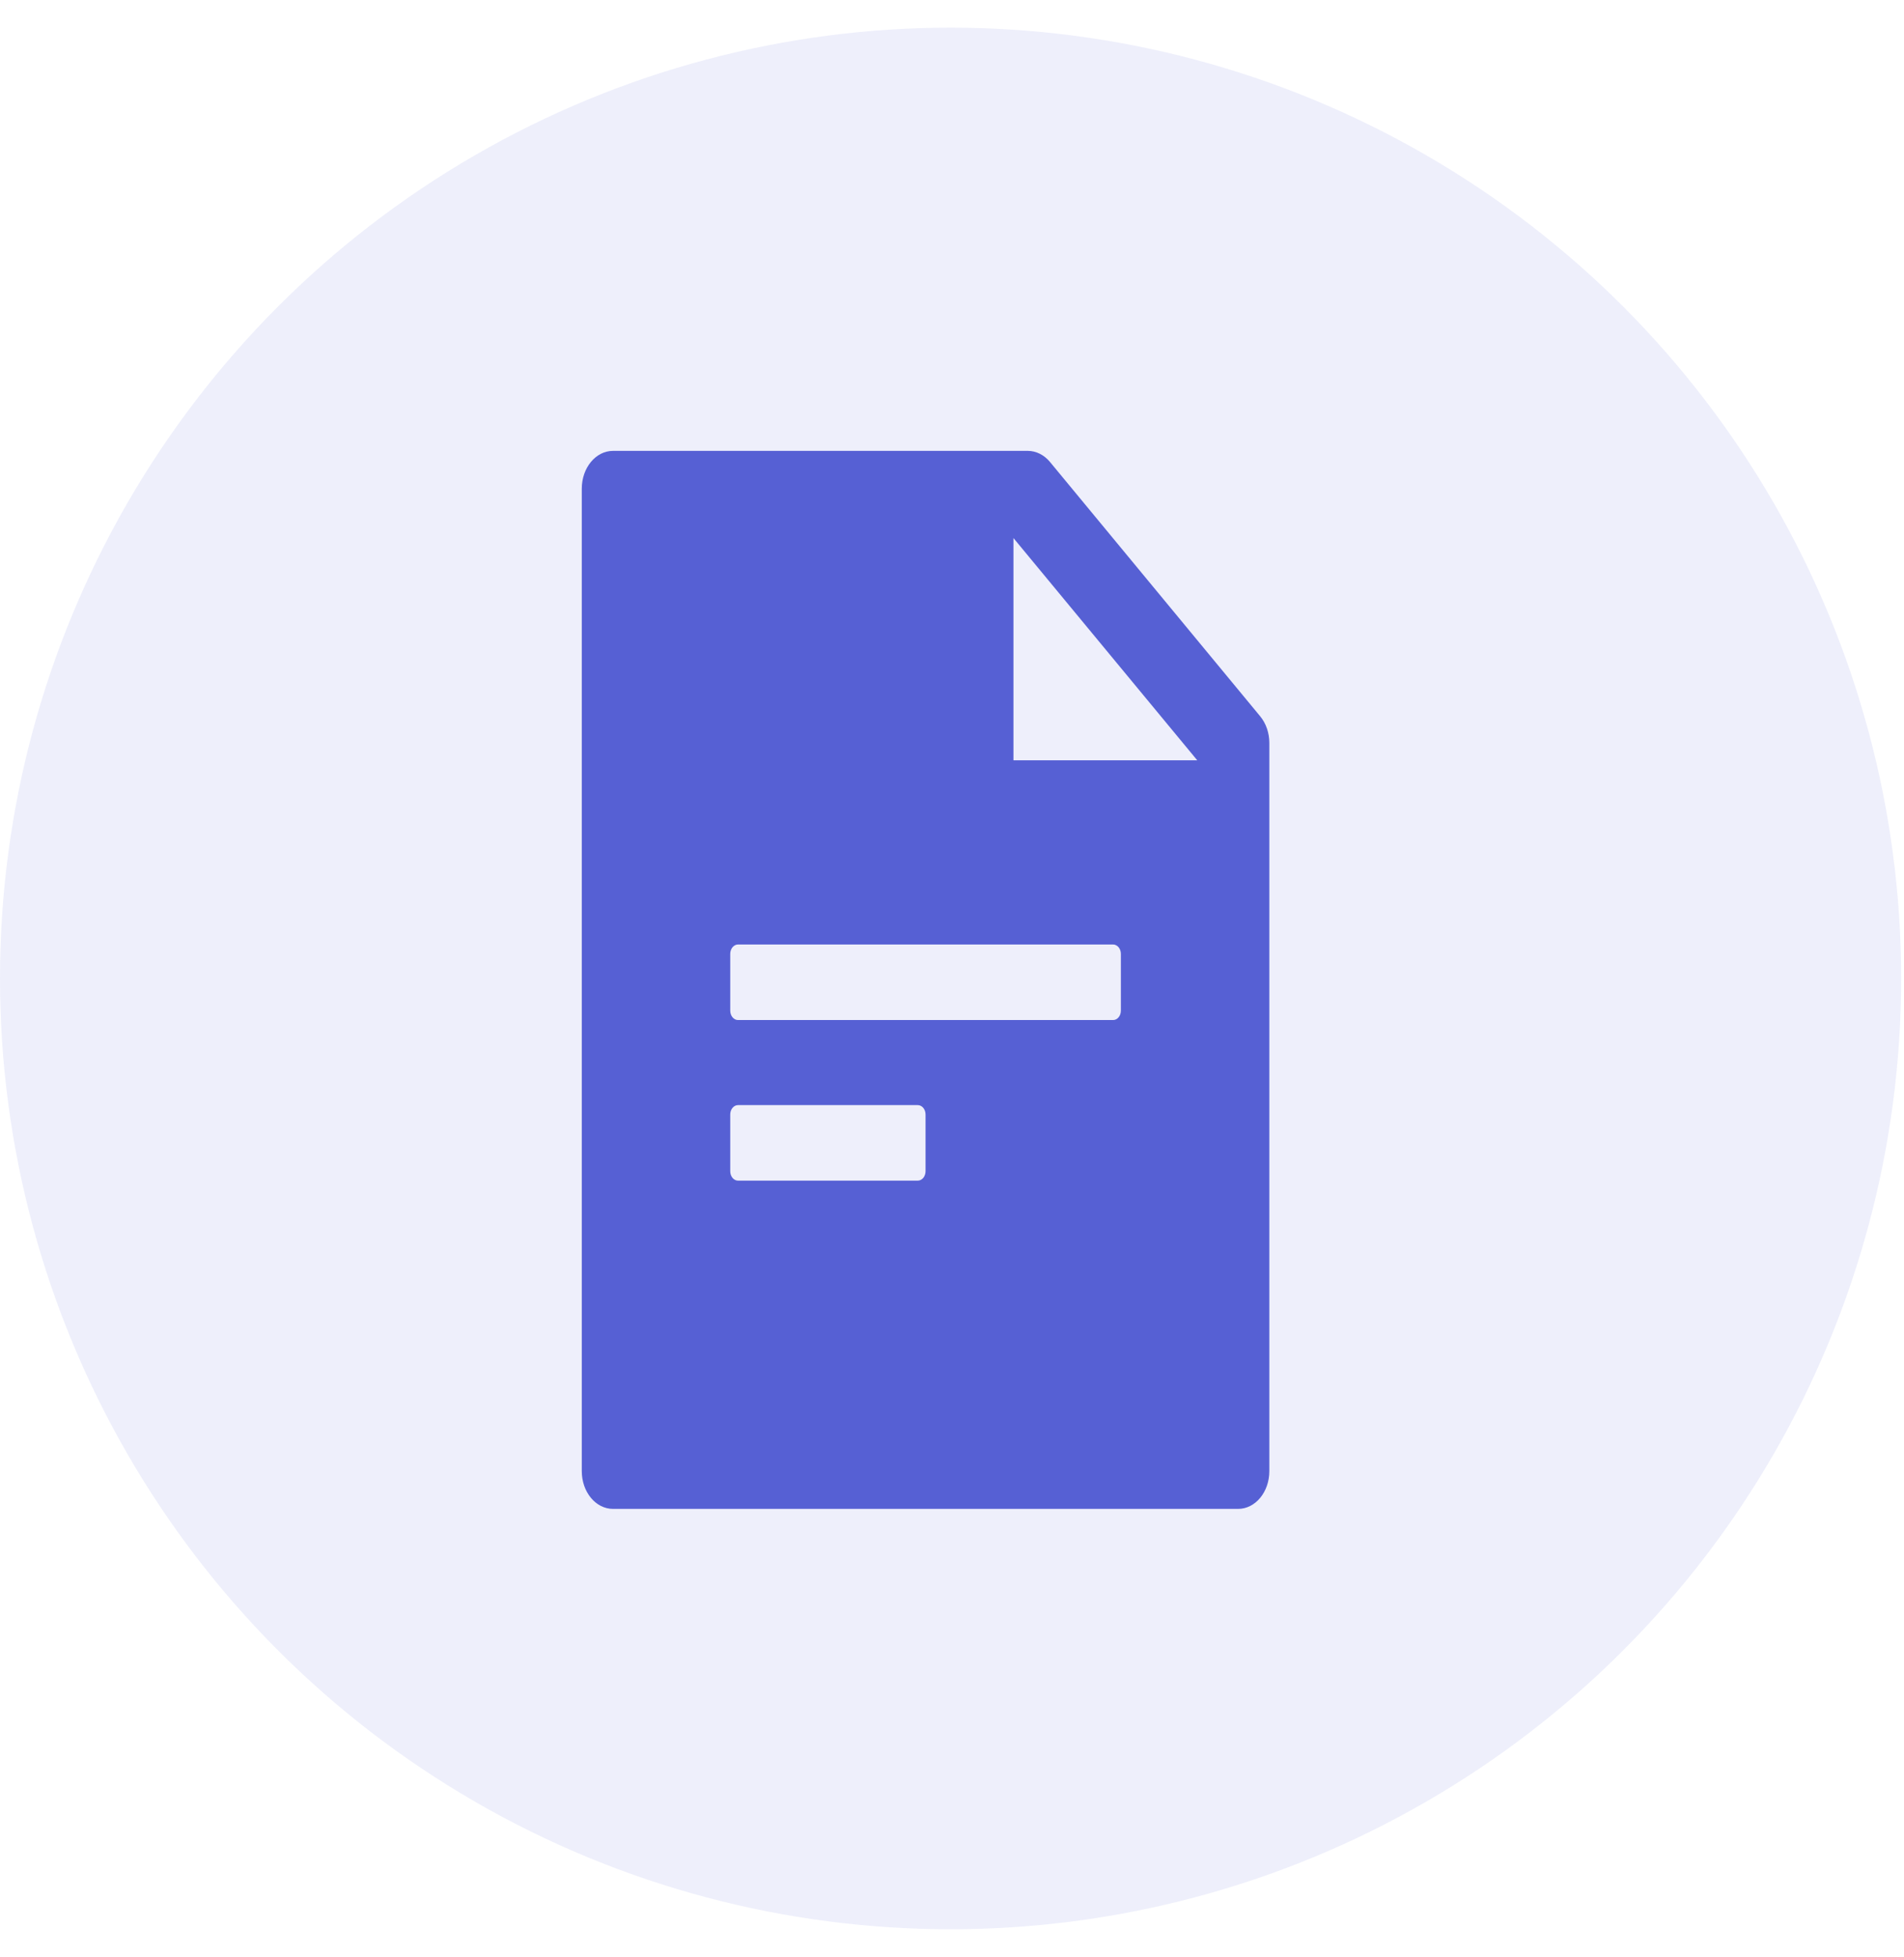 <svg width="36" height="37" viewBox="0 0 36 37" fill="none" xmlns="http://www.w3.org/2000/svg">
<circle cx="17.973" cy="18.496" r="17.973" fill="#5660D4" fill-opacity="0.1"/>
<path d="M23.826 13.539C23.937 13.673 24 13.854 24 14.043V27.809C24 28.204 23.736 28.523 23.409 28.523H11.591C11.264 28.523 11 28.204 11 27.809V9.238C11 8.843 11.264 8.523 11.591 8.523H19.433C19.59 8.523 19.742 8.599 19.853 8.733L23.826 13.539V13.539ZM22.637 14.372L19.162 10.171V14.372H22.637ZM13.954 17.854C13.915 17.854 13.878 17.873 13.85 17.906C13.822 17.94 13.807 17.985 13.807 18.032V19.104C13.807 19.151 13.822 19.197 13.85 19.23C13.878 19.264 13.915 19.282 13.954 19.282H21.046C21.085 19.282 21.122 19.264 21.15 19.23C21.178 19.197 21.193 19.151 21.193 19.104V18.032C21.193 17.985 21.178 17.94 21.15 17.906C21.122 17.873 21.085 17.854 21.046 17.854H13.954ZM13.954 20.89C13.915 20.89 13.878 20.908 13.85 20.942C13.822 20.975 13.807 21.021 13.807 21.068V22.14C13.807 22.187 13.822 22.232 13.85 22.266C13.878 22.299 13.915 22.318 13.954 22.318H17.352C17.392 22.318 17.429 22.299 17.457 22.266C17.484 22.232 17.5 22.187 17.5 22.14V21.068C17.5 21.021 17.484 20.975 17.457 20.942C17.429 20.908 17.392 20.89 17.352 20.89H13.954Z" fill="#5660D4"/>
</svg>
